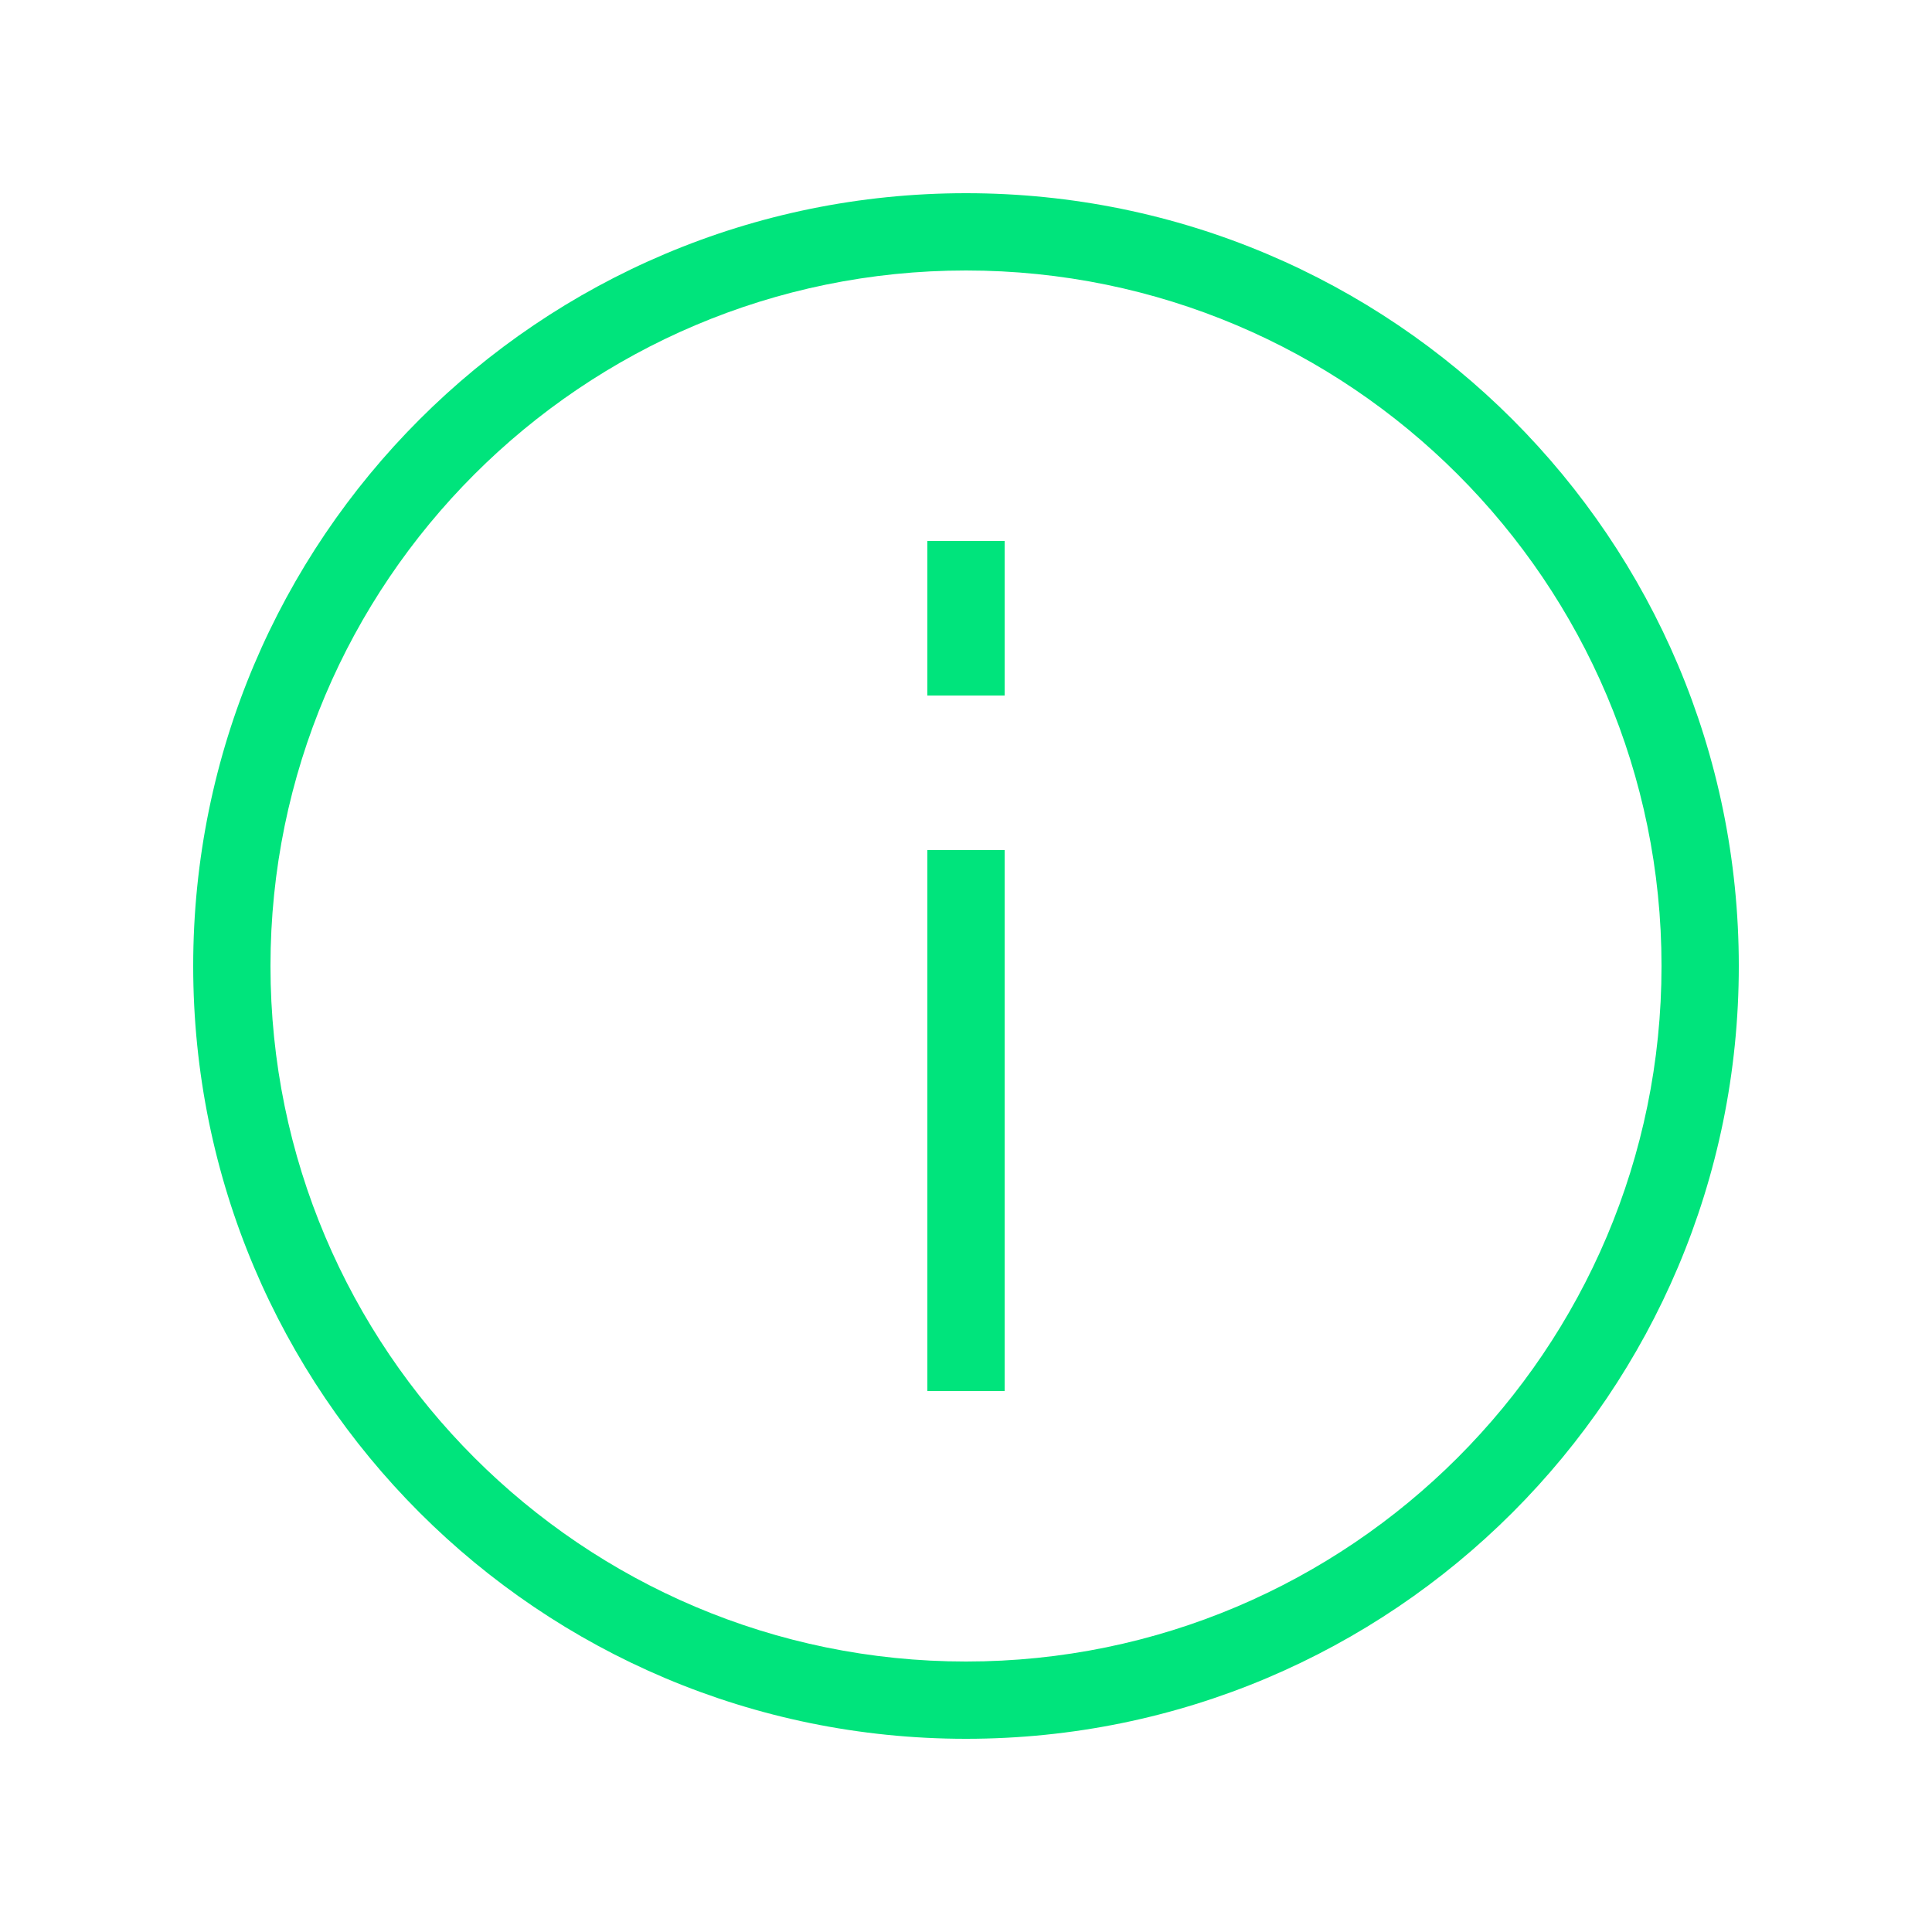 <?xml version="1.0" encoding="UTF-8"?><svg id="Capa_1" xmlns="http://www.w3.org/2000/svg" viewBox="0 0 50 50"><defs><style>.cls-1{fill:#00e47c;}</style></defs><path class="cls-1" d="M25,7c9.93,0,18,8.07,18,18s-8.07,18-18,18S7,34.93,7,25,15.07,7,25,7M25,5C13.95,5,5,13.95,5,25s8.95,20,20,20,20-8.95,20-20S36.05,5,25,5h0ZM26,14h-2v4h2v-4ZM26,22h-2v14h2v-14Z"/></svg>